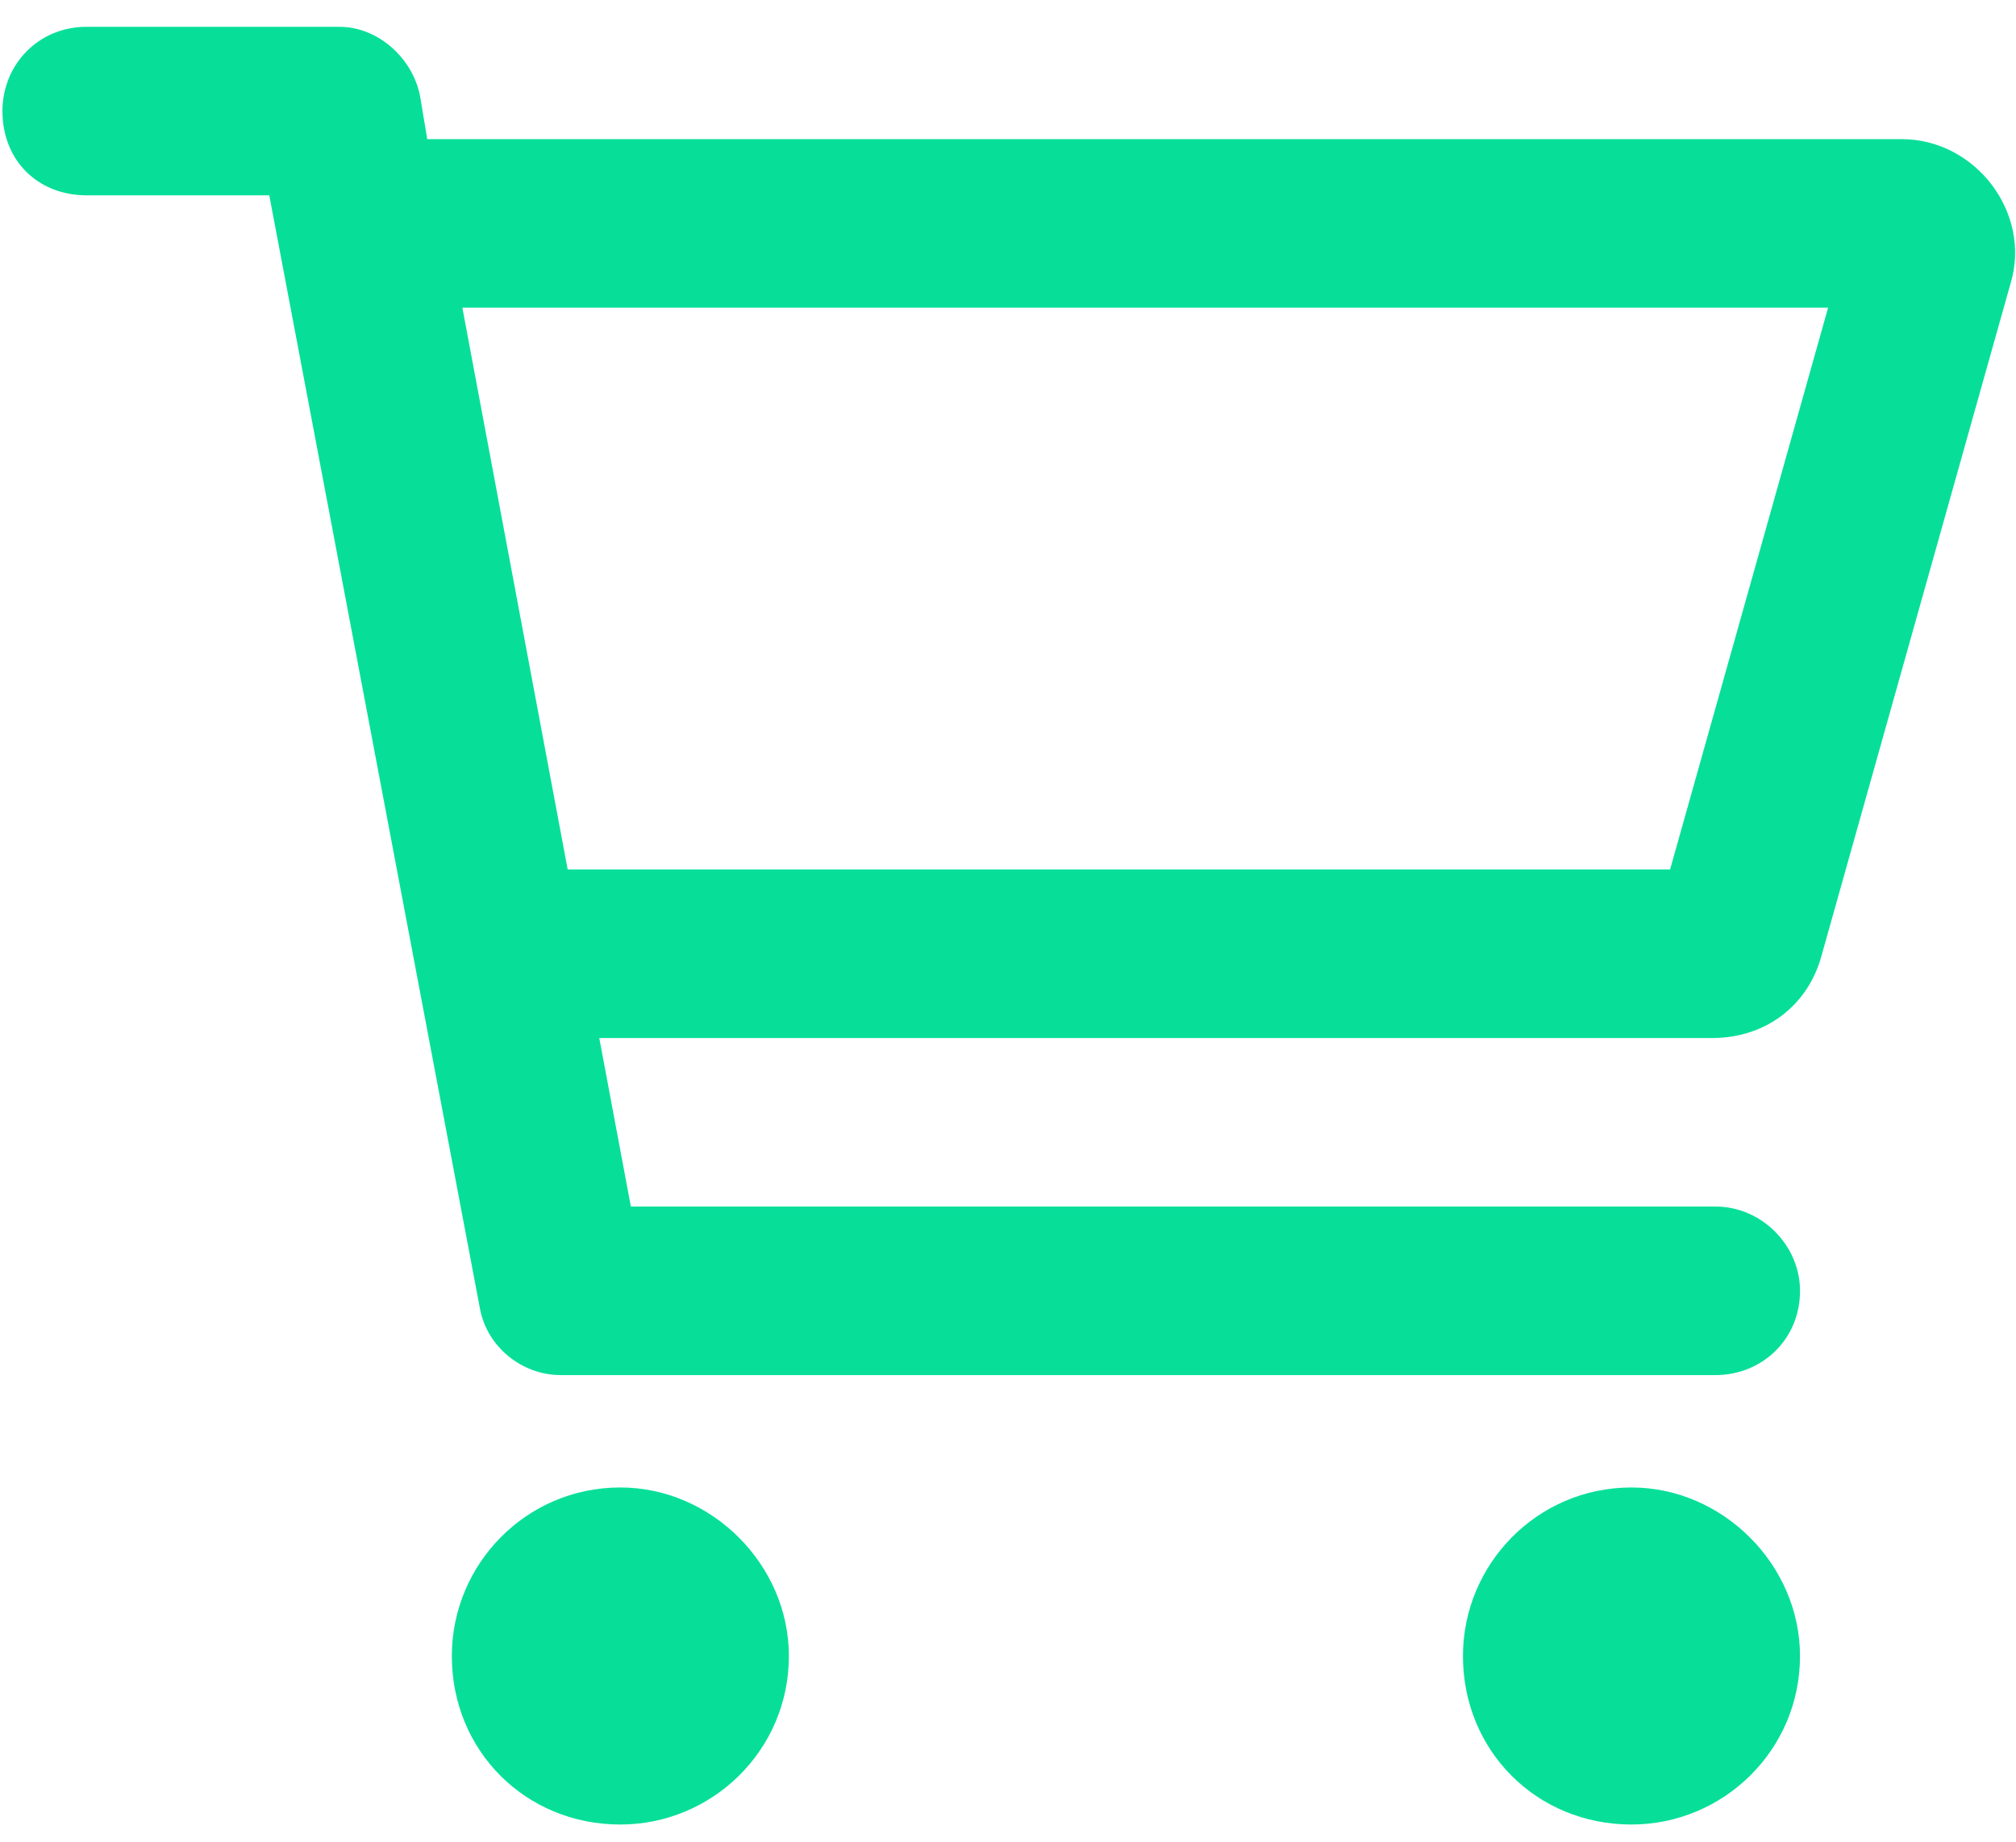 <svg width="58" height="53" viewBox="0 0 58 53" fill="none" xmlns="http://www.w3.org/2000/svg">
<path d="M9.767 0.771C10.878 0.771 11.888 1.68 12.09 2.791L12.292 4.003H54.715C56.836 4.003 58.452 6.124 57.846 8.144L52.392 27.538C51.988 28.952 50.776 29.861 49.261 29.861H17.241L18.15 34.709H49.361C50.675 34.709 51.786 35.82 51.786 37.133C51.786 38.547 50.675 39.557 49.361 39.557H16.13C15.019 39.557 14.009 38.749 13.807 37.638L7.747 5.619H2.494C1.08 5.619 0.07 4.609 0.07 3.195C0.07 1.882 1.08 0.771 2.494 0.771H9.767ZM48.048 25.012L52.594 8.851H13.302L16.332 25.012H48.048ZM12.999 47.638C12.999 45.012 15.12 42.79 17.847 42.79C20.474 42.79 22.696 45.012 22.696 47.638C22.696 50.365 20.474 52.486 17.847 52.486C15.12 52.486 12.999 50.365 12.999 47.638ZM51.786 47.638C51.786 50.365 49.563 52.486 46.937 52.486C44.21 52.486 42.089 50.365 42.089 47.638C42.089 45.012 44.21 42.79 46.937 42.79C49.563 42.79 51.786 45.012 51.786 47.638Z" fill="#07DF99"/>
</svg>

